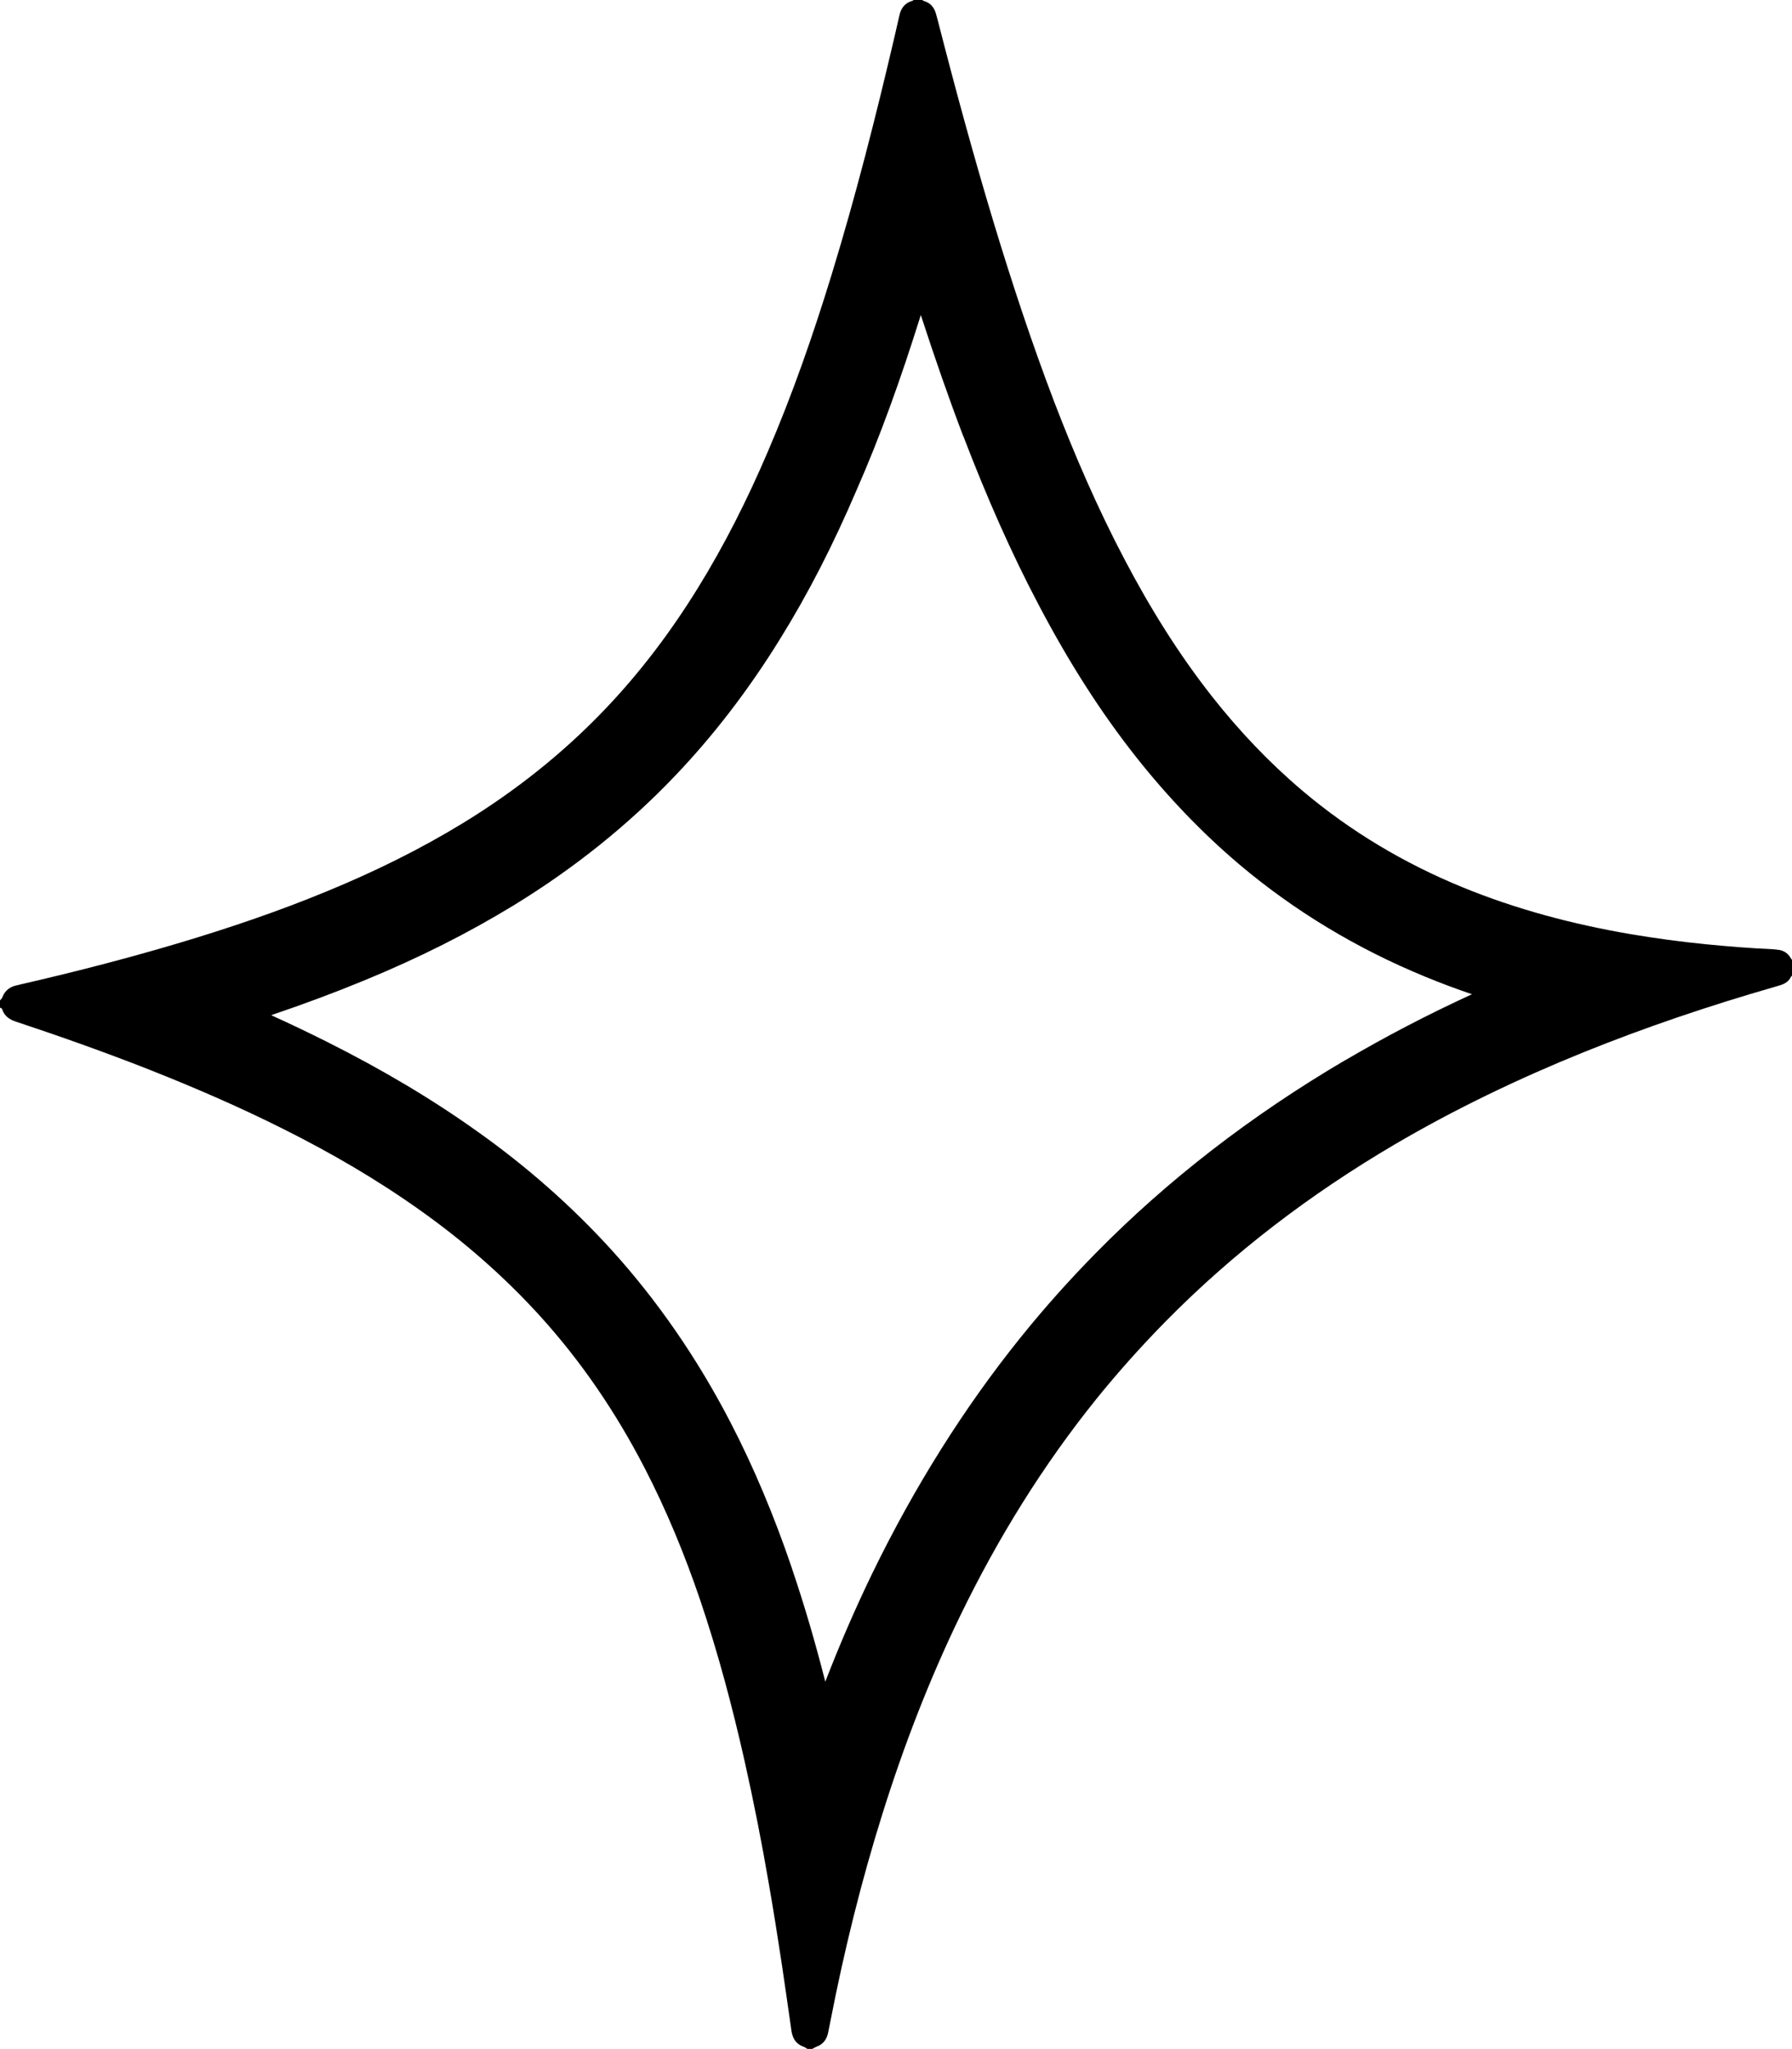 <?xml version="1.0" encoding="UTF-8"?><svg xmlns="http://www.w3.org/2000/svg" xmlns:xlink="http://www.w3.org/1999/xlink" height="1370.4" preserveAspectRatio="xMidYMid meet" version="1.0" viewBox="0.0 0.0 1198.8 1370.4" width="1198.8" zoomAndPan="magnify"><g id="change1_1"><path d="M665.2,24L665.2,24L665.2,24 M616,210.7c9.4,28.9,18.7,55.6,28.3,80.8c0,0,0,0.1,0.1,0.1c16.2,42.3,32.6,79.1,50.2,112.5 c20.3,38.7,41.7,72.2,65.4,102.2c0,0,0,0,0,0c21.2,26.8,44.4,51,69.1,71.9c0,0,0,0,0,0c36.7,31,78.6,56.3,124.4,75.1 c10.2,4.2,20.6,8.1,31.2,11.7c-29.8,13.7-57.8,28.3-84.7,44.1c0,0,0,0-0.1,0c-63,37-119.2,80.5-167.1,129.3 c-17.7,18-34.5,36.8-49.9,56c0,0-0.1,0.1-0.1,0.1c-37.7,46.8-71,99.8-99.1,157.5c-11.4,23.5-21.9,47.7-31.6,72.8 c-6.9-27.1-14.3-52.2-22.4-76c0,0,0,0,0-0.1c-11.8-34.8-25.6-67.6-41-97.3c-22.2-42.9-49.1-81.8-79.8-115.6c0,0,0,0-0.1-0.1 c-26.3-28.9-56.3-55.4-89.3-78.8c-30.4-21.7-63.5-41.4-101.2-60.3c-11.8-5.9-24.1-11.8-36.9-17.6c22.5-7.6,43.3-15.4,62.9-23.5 c36.4-15,68.9-31.4,99.4-50c40.5-24.8,76.8-53.9,108-86.7l0,0c25.5-26.7,49.1-57.4,70-91.2c18.9-30.4,35.7-63.2,51.5-100.2 C588.4,292.9,602.3,254.5,616,210.7 M616.9,0c-2,0-3.9,0-5.8,0c-0.3,0.3-0.5,0.7-1.3,0.7c-4.6,1.5-7.1,4.9-8.1,9.5 c-1.1,4.8-2.2,9.6-3.3,14.4c-12.5,53.5-26,106.7-42.1,159.2c-12.3,40.1-26.1,79.8-42.7,118.4c-13.5,31.6-28.9,62.3-47,91.5 c-17.9,28.9-38.3,56-61.8,80.6c-28.2,29.6-60.1,54.8-94.9,76.1c-28.8,17.6-59.1,32.5-90.4,45.4c-33,13.7-66.8,25.1-101,35.3 c-34.7,10.3-69.8,19.3-105.1,27.4c-0.5,0.1-1.1,0.3-1.6,0.4c-4.9,0.9-8.5,3.4-10.3,8.3c-0.3,0.7-1,1.3-1.5,1.9c0,1.6,0,3.3,0,4.9 c0.8,0.1,1.3,0.5,1.5,1.2c1.5,4.4,4.8,6.7,9.1,8.1c29.8,9.9,59.4,20.4,88.7,31.9c30.6,12.1,60.7,25.1,90,39.8 c32.2,16.1,63.2,34.1,92.6,55.1c28.8,20.5,55.2,43.6,79,69.7c28,30.8,51.1,64.9,70.2,101.8c14.7,28.4,26.9,58,37.2,88.3 c12,35.4,21.6,71.5,29.8,107.9c6.1,27.2,11.5,54.5,16.2,82c3.1,17.7,5.9,35.4,8.6,53.2c2.3,15.2,4.4,30.4,6.6,45.6 c0.8,5,3.2,8.7,8.2,10.4c0.8,0.3,1.6,0.9,2.4,1.4c1.1,0,2.2,0,3.3,0c1-0.5,1.9-1.1,2.9-1.5c4.4-1.6,6.8-4.9,7.7-9.4 c0.6-2.8,1.1-5.7,1.7-8.5c9.1-46.7,20.5-92.9,34.8-138.4c14.2-45.2,31.2-89.3,51.9-132c25.1-51.7,55.1-100.3,91.2-145.1 c14.4-17.8,29.7-34.9,45.8-51.3c45.8-46.6,97.4-85.7,153.7-118.8c40.4-23.7,82.6-43.9,126-61.5c41.8-16.9,84.6-31.3,128-43.8 c1.4-0.4,2.7-0.8,4-1.2c3.1-1,5.7-2.6,7.1-5.8c0.1-0.2,0.4-0.3,0.6-0.4c0-3.6,0-7.1,0-10.7c-0.4-0.5-0.8-1-1.1-1.6 c-1.7-2.7-4.1-4.4-7.2-5c-1.9-0.3-3.8-0.5-5.7-0.6c-14.4-0.6-28.7-1.8-43.1-3.2c-17.2-1.7-34.3-4-51.4-6.9 c-38.4-6.6-75.9-16.5-112-31.3c-39-16-74.8-37.3-107.1-64.6C849,510,829.1,489,811.1,466.2c-22.7-28.8-41.9-59.8-58.9-92.2 c-18-34.2-33.3-69.6-47.1-105.6c-15-39.4-28.2-79.4-40.4-119.7c-13.4-44.4-25.6-89.2-37.1-134.1c-0.5-1.8-0.9-3.5-1.4-5.2 c-1.2-4.4-3.7-7.5-8.3-8.8C617.6,0.5,617.2,0.2,616.9,0L616.9,0z"/></g></svg>